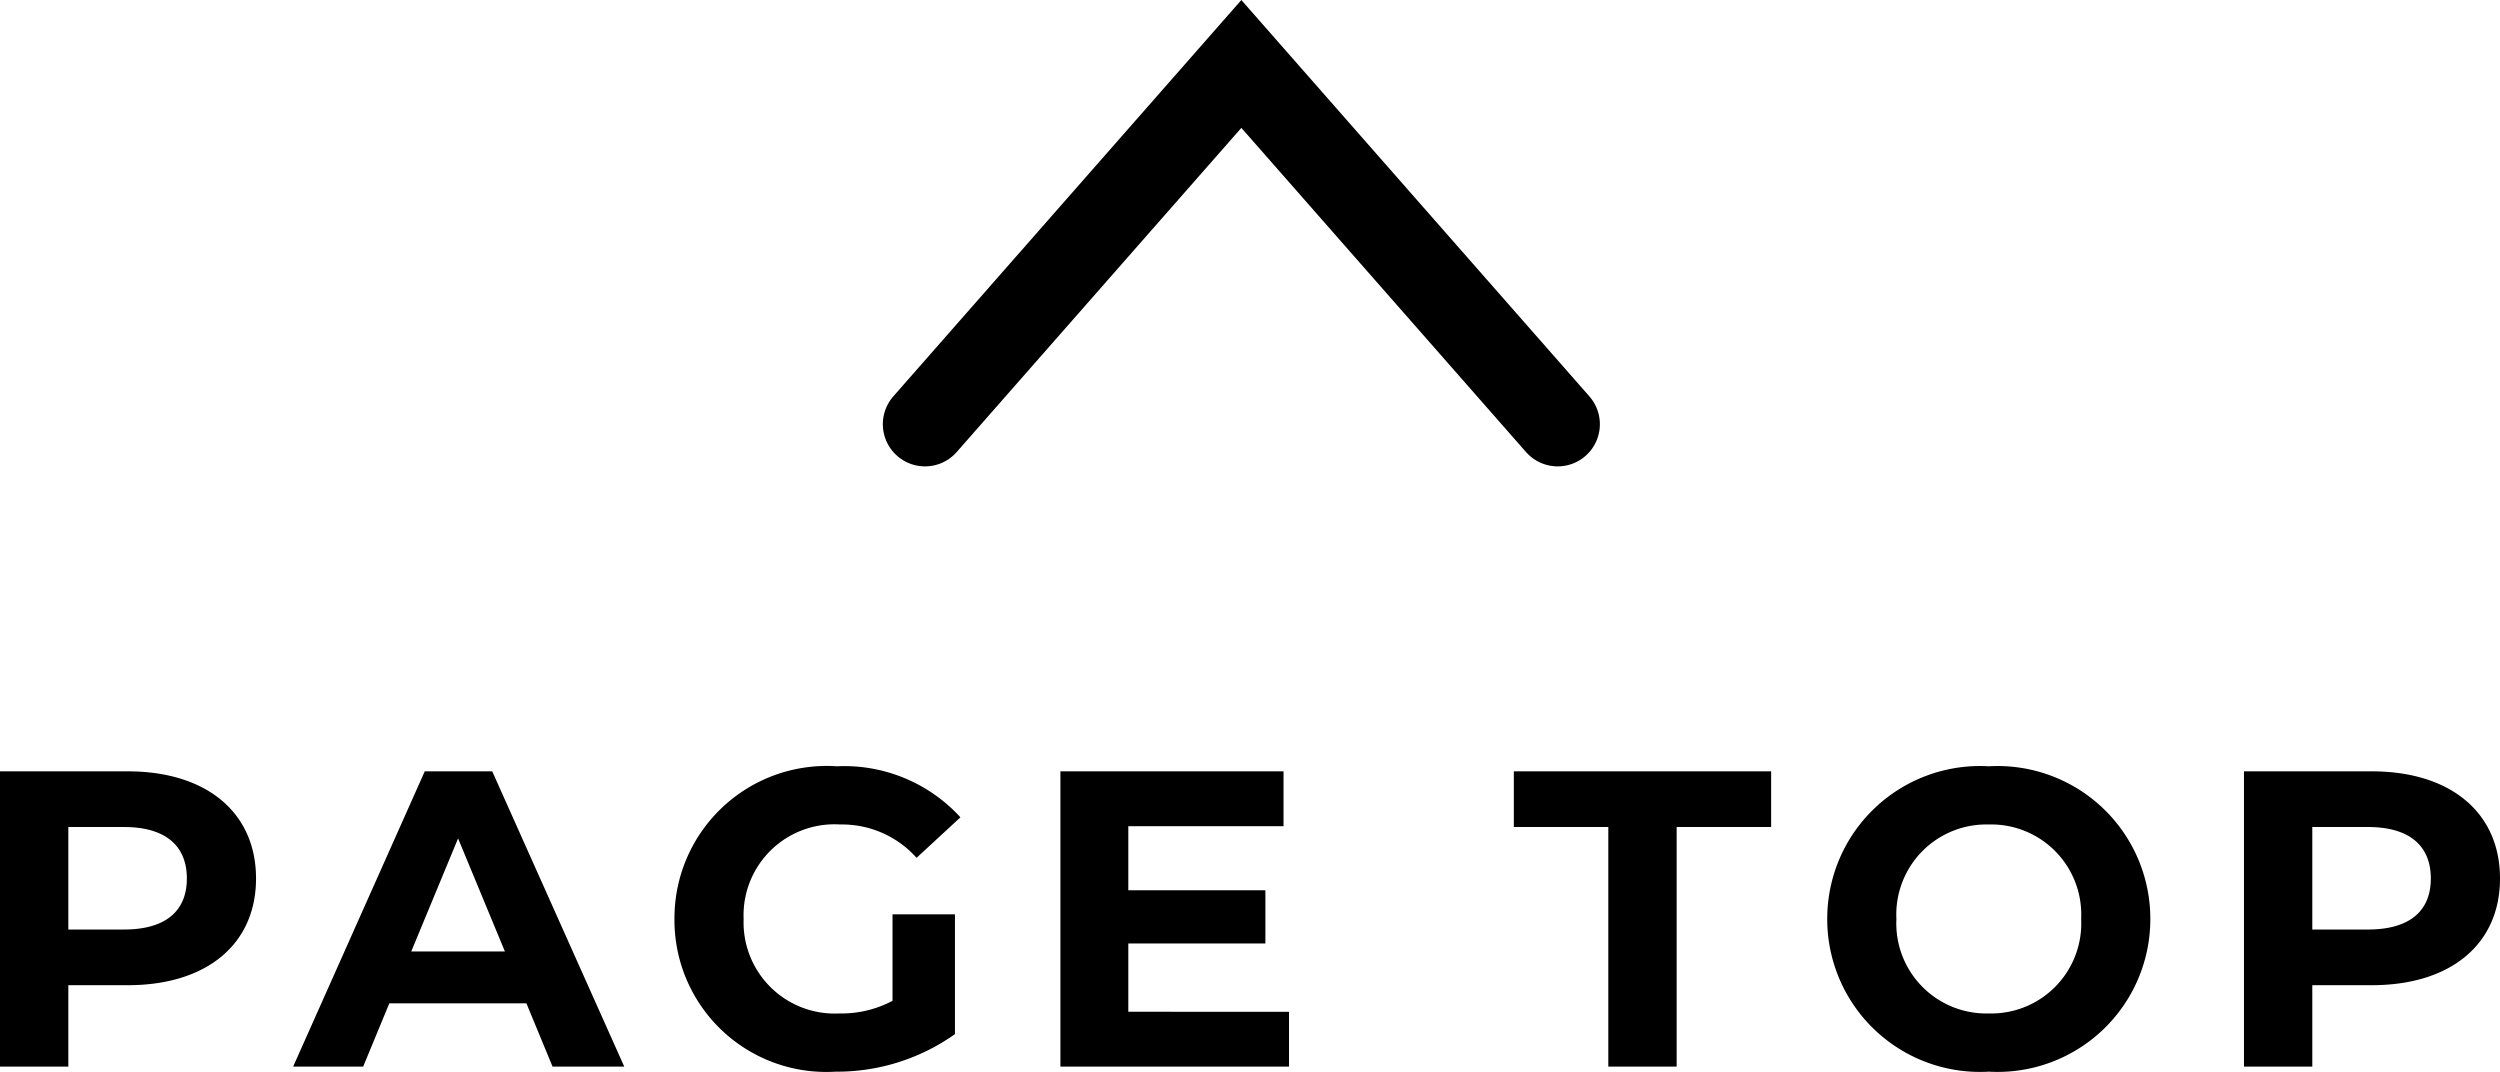 <svg xmlns="http://www.w3.org/2000/svg" width="59.27" height="25.407" viewBox="0 0 59.27 25.407">
  <g id="グループ_6215" data-name="グループ 6215" transform="translate(-49.57 -852.713)">
    <g id="グループ_4666" data-name="グループ 4666" transform="translate(-1298 84)">
      <g id="グループ_4039" data-name="グループ 4039">
        <path id="パス_5382" data-name="パス 5382" d="M-21136-18116.035l7.5-8.541,7.5,8.541" transform="translate(22505.5 18894.805)" fill="none" stroke="#000" stroke-linecap="round" stroke-width="2"/>
      </g>
    </g>
    <path id="パス_16424" data-name="パス 16424" d="M-26.4-7h-3.03V0h1.62V-1.93h1.41c1.87,0,3.04-.97,3.04-2.53S-24.53-7-26.4-7Zm-.09,3.75h-1.32V-5.68h1.32c.99,0,1.49.45,1.49,1.22S-25.5-3.25-26.49-3.25ZM-16.33,0h1.7l-3.13-7h-1.6l-3.12,7h1.66l.62-1.5h3.25Zm-3.35-2.73,1.11-2.68,1.11,2.68ZM-8.27-1.56a2.572,2.572,0,0,1-1.26.3A2.161,2.161,0,0,1-11.8-3.5,2.155,2.155,0,0,1-9.51-5.74a2.369,2.369,0,0,1,1.81.79l1.04-.96A3.732,3.732,0,0,0-9.59-7.12,3.611,3.611,0,0,0-13.44-3.5,3.6,3.6,0,0,0-9.62.12,4.83,4.83,0,0,0-6.79-.77V-3.61H-8.27Zm5.59.26V-2.92H.57V-4.18H-2.68V-5.7H1V-7H-4.29V0H1.13V-1.3ZM8.7,0h1.62V-5.68h2.24V-7H6.46v1.32H8.7Zm9.02.12A3.622,3.622,0,0,0,21.55-3.5a3.622,3.622,0,0,0-3.83-3.62A3.622,3.622,0,0,0,13.89-3.5,3.622,3.622,0,0,0,17.72.12Zm0-1.38A2.135,2.135,0,0,1,15.53-3.5a2.135,2.135,0,0,1,2.19-2.24A2.135,2.135,0,0,1,19.91-3.5,2.135,2.135,0,0,1,17.72-1.26ZM26.8-7H23.77V0h1.62V-1.93H26.8c1.87,0,3.04-.97,3.04-2.53S28.67-7,26.8-7Zm-.09,3.75H25.39V-5.68h1.32c.99,0,1.49.45,1.49,1.22S27.7-3.25,26.71-3.25Z" transform="translate(79 878)"/>
  </g>
</svg>
